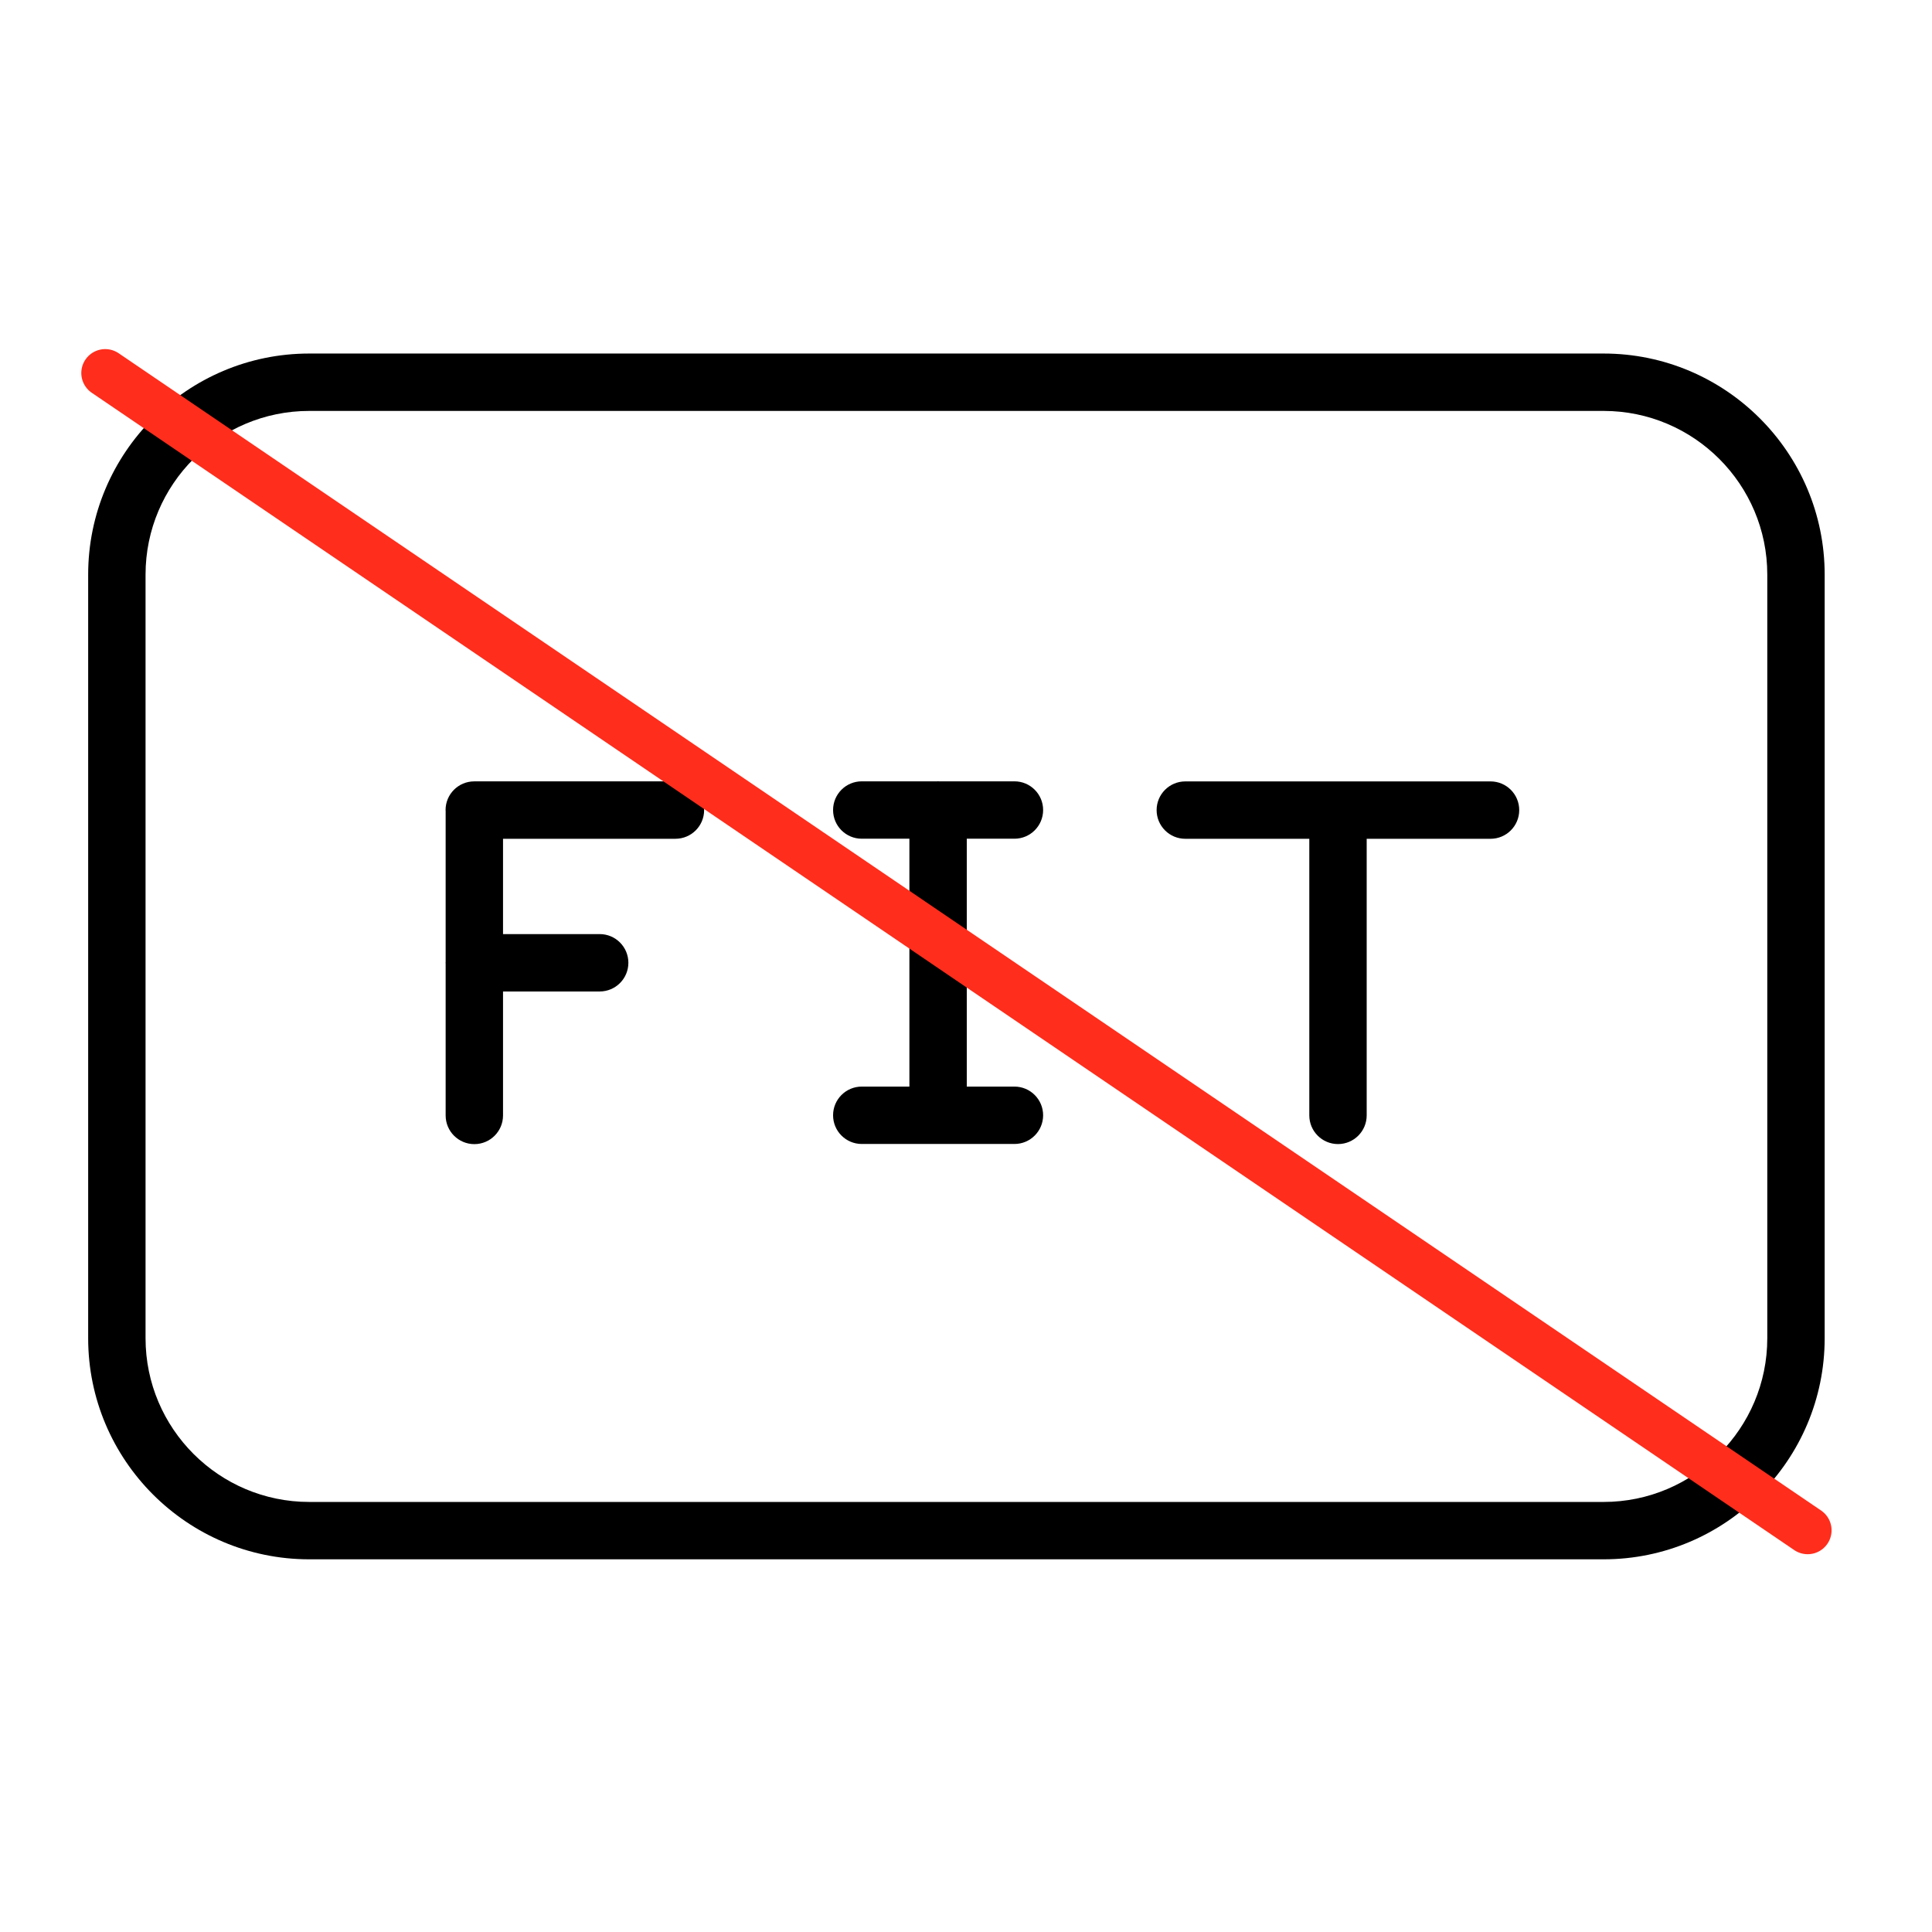 <?xml version="1.0" encoding="UTF-8"?> <svg xmlns="http://www.w3.org/2000/svg" width="101" height="101" viewBox="0 0 101 101" fill="none"> <path d="M83.833 18.482H16.165C9.793 18.482 4.609 23.666 4.609 30.038V69.96C4.609 76.332 9.793 81.517 16.165 81.517H83.833C90.205 81.517 95.389 76.332 95.389 69.96V30.038C95.389 23.666 90.205 18.482 83.833 18.482V18.482ZM92.389 69.961C92.389 74.679 88.551 78.518 83.833 78.518H16.165C11.447 78.518 7.609 74.679 7.609 69.961V30.038C7.609 25.32 11.447 21.482 16.165 21.482H83.833C88.551 21.482 92.389 25.32 92.389 30.038V69.961Z" fill="black"></path> <path d="M35.31 40.848H24.793C23.964 40.848 23.293 41.519 23.293 42.348C23.293 42.361 23.297 42.374 23.297 42.387V50.292C23.297 50.305 23.293 50.317 23.293 50.331C23.293 50.345 23.297 50.357 23.297 50.37V58.312C23.297 59.14 23.968 59.812 24.797 59.812C25.626 59.812 26.297 59.14 26.297 58.312V51.832H31.35C32.179 51.832 32.85 51.16 32.85 50.332C32.85 49.503 32.179 48.832 31.35 48.832H26.297V43.849H35.31C36.139 43.849 36.81 43.178 36.81 42.349C36.81 41.52 36.139 40.848 35.31 40.848V40.848Z" fill="black"></path> <path d="M77.921 40.85H61.965C61.137 40.85 60.465 41.521 60.465 42.35C60.465 43.179 61.137 43.85 61.965 43.85H68.447V58.309C68.447 59.137 69.119 59.809 69.947 59.809C70.775 59.809 71.447 59.137 71.447 58.309V43.85H77.921C78.749 43.85 79.421 43.179 79.421 42.35C79.421 41.521 78.749 40.85 77.921 40.85V40.85Z" fill="black"></path> <path d="M53.032 43.846C53.86 43.846 54.532 43.175 54.532 42.346C54.532 41.517 53.86 40.846 53.032 40.846H49.08C49.067 40.846 49.055 40.842 49.041 40.842C49.027 40.842 49.015 40.845 49.002 40.846H45.051C44.222 40.846 43.551 41.517 43.551 42.346C43.551 43.175 44.222 43.846 45.051 43.846H47.541V56.804H45.051C44.222 56.804 43.551 57.476 43.551 58.304C43.551 59.132 44.222 59.804 45.051 59.804H53.032C53.86 59.804 54.532 59.132 54.532 58.304C54.532 57.476 53.86 56.804 53.032 56.804H50.541V43.846H53.032Z" fill="black"></path> <path d="M5.5 19.5L94.5 80" stroke="#FF2D1C" stroke-width="2.5" stroke-linecap="round"></path> </svg> 